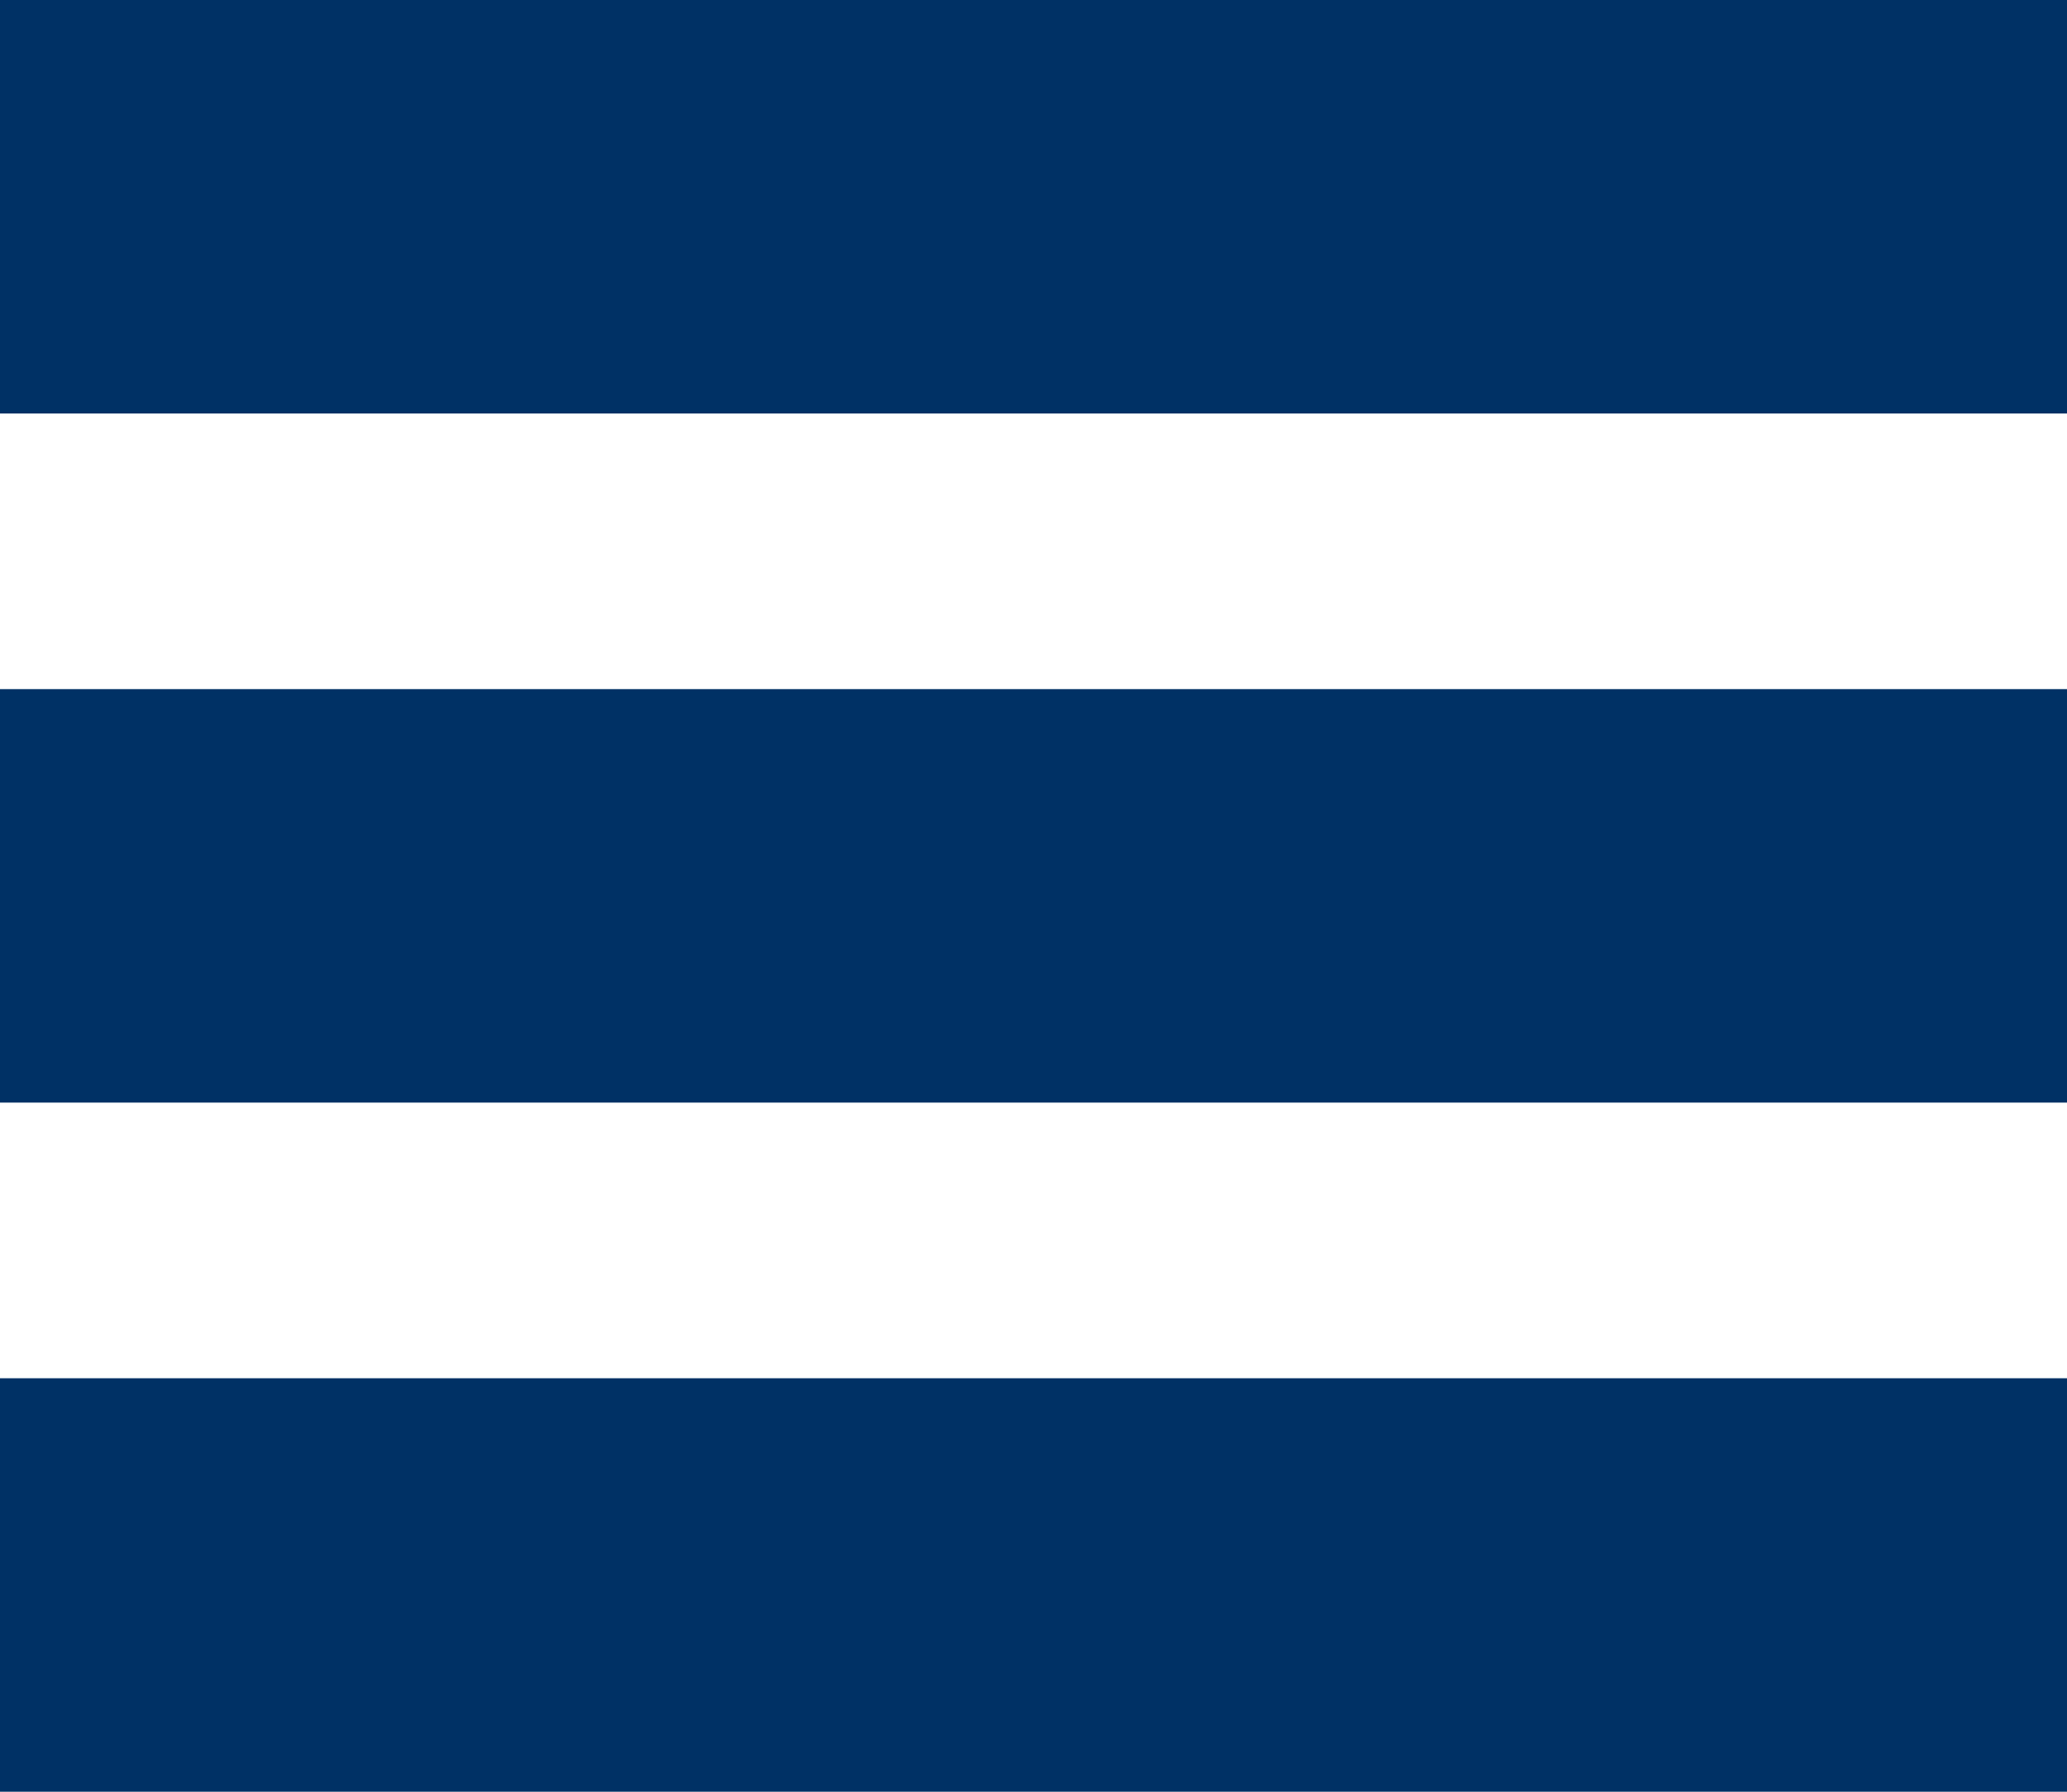 <svg xmlns="http://www.w3.org/2000/svg" width="15" height="13" viewBox="0 0 15 13"><g transform="translate(-602 -1243)"><path d="M0,0H15V3H0Z" transform="translate(602 1243)" fill="#003165"/><path d="M0,0H15V3H0Z" transform="translate(602 1248)" fill="#003165"/><path d="M0,0H15V3H0Z" transform="translate(602 1253)" fill="#003165"/></g></svg>